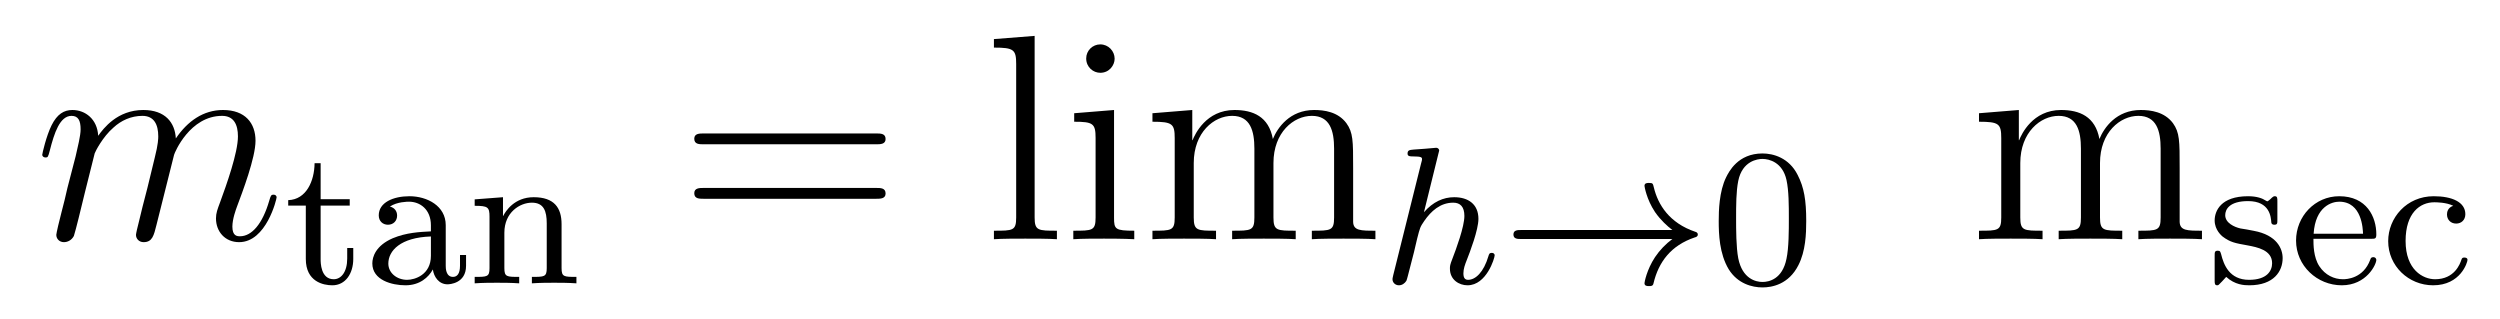 <?xml version='1.0' encoding='UTF-8'?>
<!-- This file was generated by dvisvgm 2.8.1 -->
<svg version='1.1' xmlns='http://www.w3.org/2000/svg' xmlns:xlink='http://www.w3.org/1999/xlink' width='102pt' height='13pt' viewBox='0 -13 102 13'>
<g id='page1'>
<g transform='matrix(1 0 0 -1 -127 651)'>
<path d='M130.863 657.742C130.887 657.814 131.185 658.412 131.628 658.794C131.938 659.081 132.345 659.273 132.811 659.273C133.289 659.273 133.457 658.914 133.457 658.436C133.457 658.364 133.457 658.125 133.313 657.563L133.014 656.332C132.919 655.973 132.692 655.089 132.668 654.957C132.62 654.778 132.548 654.467 132.548 654.419C132.548 654.252 132.68 654.12 132.859 654.12C133.218 654.12 133.277 654.395 133.385 654.826L134.102 657.683C134.126 657.778 134.748 659.273 136.062 659.273C136.541 659.273 136.708 658.914 136.708 658.436C136.708 657.767 136.242 656.463 135.979 655.746C135.871 655.459 135.812 655.304 135.812 655.089C135.812 654.551 136.182 654.12 136.756 654.12C137.868 654.12 138.286 655.878 138.286 655.949C138.286 656.009 138.238 656.057 138.167 656.057C138.059 656.057 138.047 656.021 137.987 655.818C137.712 654.862 137.27 654.36 136.792 654.36C136.672 654.36 136.481 654.372 136.481 654.754C136.481 655.065 136.624 655.447 136.672 655.579C136.887 656.152 137.425 657.563 137.425 658.257C137.425 658.974 137.007 659.512 136.098 659.512C135.297 659.512 134.652 659.058 134.174 658.352C134.138 658.998 133.743 659.512 132.847 659.512C131.783 659.512 131.221 658.759 131.006 658.46C130.97 659.141 130.48 659.512 129.954 659.512C129.608 659.512 129.333 659.344 129.105 658.89C128.89 658.46 128.723 657.731 128.723 657.683C128.723 657.635 128.771 657.575 128.854 657.575C128.95 657.575 128.962 657.587 129.033 657.862C129.213 658.567 129.44 659.273 129.918 659.273C130.193 659.273 130.289 659.081 130.289 658.723C130.289 658.46 130.169 657.993 130.086 657.623L129.751 656.332C129.703 656.105 129.572 655.567 129.512 655.352C129.428 655.041 129.297 654.479 129.297 654.419C129.297 654.252 129.428 654.12 129.608 654.12C129.751 654.12 129.918 654.192 130.014 654.372C130.038 654.431 130.145 654.85 130.205 655.089L130.468 656.165L130.863 657.742Z'/>
<path d='M140.082 655.612H141.269V655.874H140.082V657.341H139.835C139.827 656.615 139.5 655.858 138.759 655.834V655.612H139.477V653.436C139.477 652.504 140.194 652.36 140.56 652.36C141.094 652.36 141.413 652.838 141.413 653.436V653.882H141.166V653.452C141.166 652.902 140.919 652.607 140.616 652.607C140.082 652.607 140.082 653.292 140.082 653.42V655.612ZM145.186 654.815C145.186 655.596 144.43 655.994 143.705 655.994C143.043 655.994 142.453 655.739 142.453 655.213C142.453 654.974 142.621 654.831 142.828 654.831C143.051 654.831 143.202 654.99 143.202 655.205C143.202 655.396 143.083 655.532 142.908 655.572C143.202 655.771 143.633 655.771 143.689 655.771C144.135 655.771 144.581 655.46 144.581 654.807V654.56C144.119 654.536 143.585 654.512 143.027 654.281C142.326 653.978 142.191 653.516 142.191 653.253C142.191 652.567 142.995 652.36 143.545 652.36C144.127 652.36 144.486 652.687 144.661 653.006C144.701 652.703 144.908 652.4 145.258 652.4C145.338 652.4 146.015 652.432 146.015 653.157V653.595H145.768V653.157C145.768 652.83 145.649 652.703 145.482 652.703C145.186 652.703 145.186 653.069 145.186 653.157V654.815ZM144.581 653.563C144.581 652.791 143.928 652.583 143.609 652.583C143.195 652.583 142.844 652.862 142.844 653.245C142.844 653.771 143.338 654.312 144.581 654.352V653.563ZM149.912 654.854C149.912 655.524 149.61 655.954 148.773 655.954C147.984 655.954 147.626 655.38 147.53 655.189H147.522V655.954L146.367 655.866V655.603C146.908 655.603 146.972 655.548 146.972 655.157V653.062C146.972 652.703 146.877 652.703 146.367 652.703V652.44C146.709 652.464 147.06 652.464 147.275 652.464C147.506 652.464 147.841 652.464 148.183 652.44V652.703C147.673 652.703 147.578 652.703 147.578 653.062V654.504C147.578 655.341 148.215 655.731 148.701 655.731C149.187 655.731 149.307 655.388 149.307 654.886V653.062C149.307 652.703 149.211 652.703 148.701 652.703V652.44C149.044 652.464 149.395 652.464 149.61 652.464C149.841 652.464 150.176 652.464 150.518 652.44V652.703C150.008 652.703 149.912 652.703 149.912 653.062V654.854Z'/>
<path d='M162.749 658.113C162.916 658.113 163.132 658.113 163.132 658.328C163.132 658.555 162.928 658.555 162.749 658.555H155.708C155.541 658.555 155.326 658.555 155.326 658.34C155.326 658.113 155.529 658.113 155.708 658.113H162.749ZM162.749 655.89C162.916 655.89 163.132 655.89 163.132 656.105C163.132 656.332 162.928 656.332 162.749 656.332H155.708C155.541 656.332 155.326 656.332 155.326 656.117C155.326 655.89 155.529 655.89 155.708 655.89H162.749Z'/>
<path d='M169.213 662.536L167.552 662.405V662.058C168.365 662.058 168.46 661.974 168.46 661.388V655.125C168.46 654.587 168.329 654.587 167.552 654.587V654.24C167.886 654.264 168.472 654.264 168.831 654.264C169.189 654.264 169.787 654.264 170.122 654.24V654.587C169.357 654.587 169.213 654.587 169.213 655.125V662.536ZM172.477 661.604C172.477 661.914 172.226 662.189 171.891 662.189C171.581 662.189 171.317 661.938 171.317 661.616C171.317 661.257 171.605 661.03 171.891 661.03C172.262 661.03 172.477 661.341 172.477 661.604ZM170.827 659.38V659.033C171.592 659.033 171.7 658.962 171.7 658.376V655.125C171.7 654.587 171.569 654.587 170.791 654.587V654.24C171.126 654.264 171.7 654.264 172.047 654.264C172.178 654.264 172.872 654.264 173.278 654.24V654.587C172.501 654.587 172.453 654.647 172.453 655.113V659.512L170.827 659.38ZM182.208 657.145C182.208 658.257 182.208 658.591 181.933 658.974C181.586 659.44 181.025 659.512 180.618 659.512C179.626 659.512 179.124 658.794 178.933 658.328C178.765 659.249 178.12 659.512 177.367 659.512C176.207 659.512 175.753 658.52 175.657 658.281H175.645V659.512L174.02 659.38V659.033C174.832 659.033 174.928 658.95 174.928 658.364V655.125C174.928 654.587 174.797 654.587 174.02 654.587V654.24C174.33 654.264 174.976 654.264 175.311 654.264C175.657 654.264 176.303 654.264 176.614 654.24V654.587C175.849 654.587 175.705 654.587 175.705 655.125V657.348C175.705 658.603 176.53 659.273 177.271 659.273S178.179 658.663 178.179 657.934V655.125C178.179 654.587 178.048 654.587 177.271 654.587V654.24C177.582 654.264 178.227 654.264 178.562 654.264C178.909 654.264 179.554 654.264 179.865 654.24V654.587C179.1 654.587 178.957 654.587 178.957 655.125V657.348C178.957 658.603 179.781 659.273 180.523 659.273C181.264 659.273 181.431 658.663 181.431 657.934V655.125C181.431 654.587 181.299 654.587 180.523 654.587V654.24C180.833 654.264 181.479 654.264 181.814 654.264C182.16 654.264 182.806 654.264 183.117 654.24V654.587C182.519 654.587 182.22 654.587 182.208 654.945V657.145Z'/>
<path d='M185.687 657.731C185.695 657.747 185.719 657.851 185.719 657.858C185.719 657.898 185.687 657.97 185.591 657.97C185.559 657.97 185.312 657.946 185.129 657.93L184.683 657.898C184.508 657.882 184.428 657.874 184.428 657.731C184.428 657.619 184.539 657.619 184.635 657.619C185.018 657.619 185.018 657.572 185.018 657.5C185.018 657.476 185.018 657.46 184.977 657.317L183.846 652.782C183.814 652.663 183.814 652.615 183.814 652.607C183.814 652.472 183.926 652.36 184.077 652.36C184.205 652.36 184.316 652.44 184.38 652.543C184.404 652.591 184.467 652.846 184.508 653.006L184.691 653.715C184.715 653.834 184.794 654.137 184.818 654.257C184.938 654.719 184.938 654.735 185.113 654.99C185.384 655.38 185.758 655.731 186.293 655.731C186.579 655.731 186.747 655.564 186.747 655.189C186.747 654.751 186.412 653.842 186.261 653.452C186.157 653.189 186.157 653.141 186.157 653.037C186.157 652.583 186.532 652.36 186.874 652.36C187.655 652.36 187.982 653.476 187.982 653.579C187.982 653.659 187.918 653.683 187.862 653.683C187.767 653.683 187.751 653.627 187.727 653.547C187.535 652.894 187.201 652.583 186.898 652.583C186.77 652.583 186.707 652.663 186.707 652.846C186.707 653.03 186.77 653.205 186.85 653.404C186.97 653.707 187.32 654.623 187.32 655.07C187.32 655.667 186.906 655.954 186.332 655.954C185.886 655.954 185.464 655.763 185.097 655.341L185.687 657.731Z'/>
<path d='M195.234 654.249C194.963 654.05 194.717 653.795 194.525 653.508C194.183 652.99 194.095 652.48 194.095 652.448C194.095 652.328 194.207 652.328 194.279 652.328C194.365 652.328 194.437 652.328 194.461 652.432C194.669 653.317 195.179 653.986 196.142 654.312C196.206 654.328 196.27 654.352 196.27 654.432C196.27 654.512 196.199 654.536 196.166 654.544C195.107 654.902 194.645 655.651 194.477 656.352C194.437 656.512 194.437 656.536 194.279 656.536C194.207 656.536 194.095 656.536 194.095 656.416C194.095 656.4 194.174 655.874 194.525 655.348C194.756 655.014 195.035 654.767 195.234 654.615H189.051C188.923 654.615 188.748 654.615 188.748 654.432C188.748 654.249 188.923 654.249 189.051 654.249H195.234Z'/>
<path d='M200.694 654.982C200.694 655.834 200.606 656.352 200.344 656.862C199.993 657.564 199.348 657.739 198.91 657.739C197.905 657.739 197.538 656.99 197.426 656.767C197.14 656.185 197.124 655.396 197.124 654.982C197.124 654.456 197.148 653.651 197.531 653.014C197.897 652.424 198.487 652.273 198.91 652.273C199.291 652.273 199.976 652.392 200.375 653.181C200.67 653.755 200.694 654.464 200.694 654.982ZM198.91 652.496C198.638 652.496 198.089 652.623 197.921 653.46C197.833 653.914 197.833 654.663 197.833 655.077C197.833 655.627 197.833 656.185 197.921 656.623C198.089 657.436 198.71 657.516 198.91 657.516C199.18 657.516 199.73 657.38 199.889 656.655C199.985 656.217 199.985 655.619 199.985 655.077C199.985 654.607 199.985 653.89 199.889 653.444C199.722 652.607 199.172 652.496 198.91 652.496Z'/>
<path d='M215.93 657.145C215.93 658.257 215.93 658.591 215.657 658.974C215.309 659.44 214.747 659.512 214.342 659.512C213.349 659.512 212.846 658.794 212.656 658.328C212.489 659.249 211.843 659.512 211.09 659.512C209.93 659.512 209.476 658.52 209.381 658.281H209.369V659.512L207.743 659.38V659.033C208.555 659.033 208.651 658.95 208.651 658.364V655.125C208.651 654.587 208.519 654.587 207.743 654.587V654.24C208.054 654.264 208.699 654.264 209.034 654.264C209.381 654.264 210.025 654.264 210.336 654.24V654.587C209.572 654.587 209.428 654.587 209.428 655.125V657.348C209.428 658.603 210.253 659.273 210.994 659.273C211.735 659.273 211.902 658.663 211.902 657.934V655.125C211.902 654.587 211.771 654.587 210.994 654.587V654.24C211.306 654.264 211.95 654.264 212.285 654.264C212.632 654.264 213.277 654.264 213.588 654.24V654.587C212.824 654.587 212.68 654.587 212.68 655.125V657.348C212.68 658.603 213.504 659.273 214.246 659.273C214.986 659.273 215.154 658.663 215.154 657.934V655.125C215.154 654.587 215.022 654.587 214.246 654.587V654.24C214.556 654.264 215.202 654.264 215.537 654.264C215.884 654.264 216.529 654.264 216.84 654.24V654.587C216.242 654.587 215.944 654.587 215.93 654.945V657.145Z'/>
<path d='M219.917 655.787C219.917 655.914 219.917 655.994 219.814 655.994C219.774 655.994 219.749 655.994 219.622 655.866C219.606 655.858 219.534 655.787 219.51 655.787C219.503 655.787 219.486 655.787 219.439 655.818C219.311 655.906 219.08 655.994 218.722 655.994C217.606 655.994 217.358 655.388 217.358 655.006C217.358 654.607 217.654 654.376 217.678 654.352C217.997 654.113 218.179 654.082 218.713 653.986C219.088 653.914 219.702 653.802 219.702 653.261C219.702 652.95 219.494 652.583 218.761 652.583C217.956 652.583 217.726 653.205 217.622 653.627C217.59 653.731 217.582 653.771 217.487 653.771C217.358 653.771 217.358 653.707 217.358 653.556V652.567C217.358 652.44 217.358 652.36 217.463 652.36C217.511 652.36 217.518 652.368 217.662 652.52C217.702 652.559 217.789 652.663 217.829 652.703C218.188 652.376 218.562 652.36 218.77 652.36C219.781 652.36 220.132 652.942 220.132 653.468C220.132 653.85 219.901 654.408 218.952 654.583C218.888 654.599 218.442 654.679 218.411 654.679C218.164 654.735 217.789 654.902 217.789 655.221C217.789 655.46 217.964 655.795 218.722 655.795C219.614 655.795 219.654 655.141 219.67 654.918C219.678 654.854 219.733 654.831 219.79 654.831C219.917 654.831 219.917 654.886 219.917 655.038V655.787ZM223.73 654.257C223.906 654.257 223.954 654.257 223.954 654.44C223.954 655.149 223.564 655.994 222.44 655.994C221.452 655.994 220.679 655.173 220.679 654.185C220.679 653.157 221.539 652.36 222.544 652.36C223.555 652.36 223.954 653.213 223.954 653.396C223.954 653.428 223.93 653.508 223.826 653.508C223.739 653.508 223.723 653.452 223.706 653.404C223.421 652.631 222.734 652.607 222.592 652.607C222.233 652.607 221.866 652.775 221.627 653.141C221.388 653.508 221.388 654.018 221.388 654.257H223.73ZM221.396 654.464C221.467 655.58 222.145 655.771 222.44 655.771C223.373 655.771 223.404 654.647 223.412 654.464H221.396ZM227.093 655.603C226.87 655.532 226.837 655.348 226.837 655.253C226.837 655.038 226.988 654.878 227.212 654.878C227.419 654.878 227.586 655.022 227.586 655.261C227.586 655.755 227.045 655.994 226.296 655.994C225.187 655.994 224.438 655.109 224.438 654.161C224.438 653.149 225.268 652.36 226.272 652.36C227.395 652.36 227.674 653.301 227.674 653.396S227.57 653.492 227.546 653.492C227.49 653.492 227.45 653.484 227.426 653.404C227.371 653.237 227.148 652.607 226.351 652.607C225.857 652.607 225.148 652.99 225.148 654.169C225.148 655.317 225.738 655.747 226.319 655.747C226.391 655.747 226.813 655.747 227.093 655.603Z'/>
</g>
</g>
</svg>
